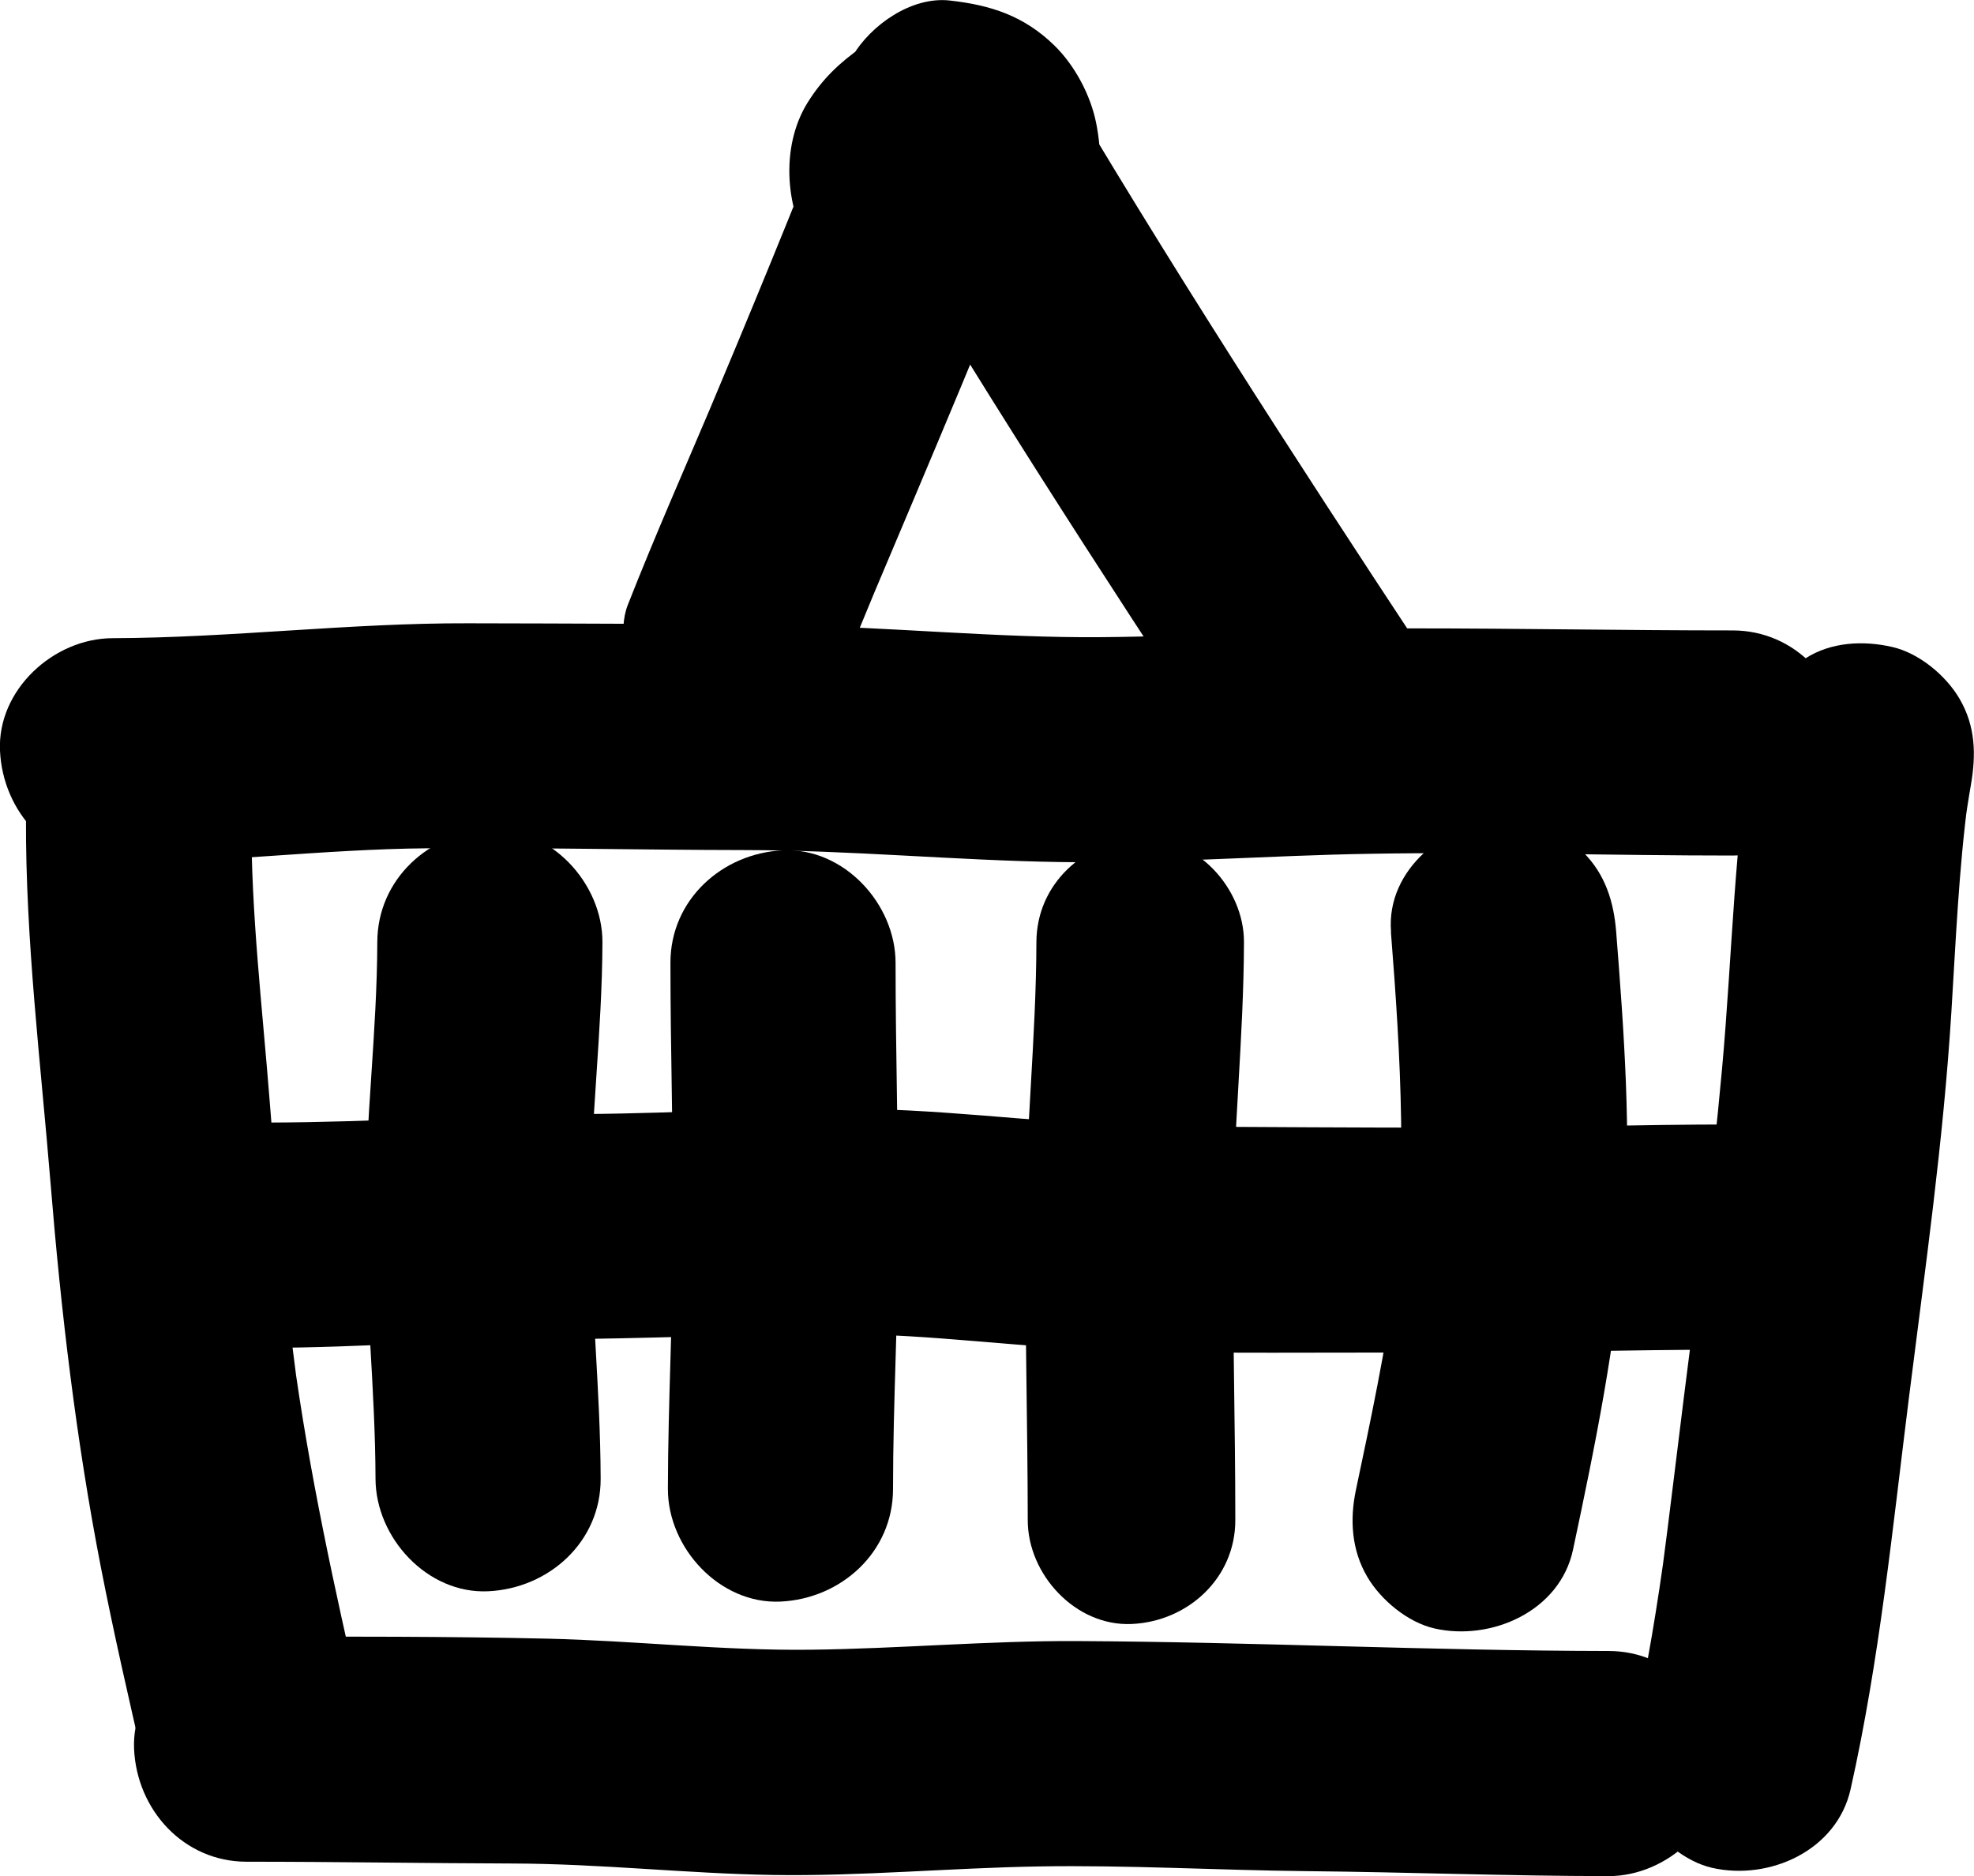 <?xml version="1.0" encoding="UTF-8"?>
<svg width="155.02" height="147.34" id="Layer_2" data-name="Layer 2" xmlns="http://www.w3.org/2000/svg" viewBox="0 0 155.02 147.34">
  <g id="Layer_1-2" data-name="Layer 1">
    <g>
      <path d="M2.04,64.27c-.04,9.55,1.15,19.14,1.93,28.65.82,10.08,2.01,20.17,3.94,30.1,1.02,5.23,2.21,10.42,3.41,15.61,1.04,4.51,6.47,7.6,10.88,6.18,4.72-1.53,7.29-6.04,6.18-10.88-2.11-9.16-4.11-18.32-5.37-27.65l.32,2.35c-.98-7.36-1.57-14.74-2.15-22.14s-1.47-14.79-1.44-22.23c.02-4.63-4.08-9.06-8.84-8.84s-8.82,3.89-8.84,8.84h0Z"/>
      <path d="M19.38,146.21c6.97,0,13.93.12,20.89.14s13.61.79,20.43.9,13.9-.55,20.86-.67,14.1.3,21.14.37c7.88.08,15.75.38,23.63.39,4.63,0,9.06-4.07,8.84-8.84s-3.89-8.84-8.84-8.84c-13.93-.02-27.86-.71-41.79-.78-6.97-.03-13.92.6-20.89.68s-13.79-.71-20.7-.87c-7.85-.18-15.73-.16-23.58-.16-4.63,0-9.06,4.07-8.84,8.84s3.89,8.84,8.84,8.84h0Z"/>
      <path d="M137.73,57c-1.56,8.95-1.68,17.96-2.5,26.98s-1.92,17.22-3,25.8c-.57,4.52-1.1,9.05-1.7,13.57l.32-2.35c-.67,4.97-1.47,9.92-2.57,14.82-.52,2.31-.32,4.74.89,6.81,1.07,1.83,3.18,3.58,5.28,4.06,4.49,1.02,9.8-1.35,10.88-6.18,2.27-10.12,3.29-20.47,4.58-30.74s2.7-20.13,3.33-30.24c.35-5.6.58-11.21,1.32-16.78l-.32,2.35c.16-1.14.33-2.28.53-3.42.42-2.4.38-4.64-.89-6.81-1.07-1.83-3.18-3.58-5.28-4.06-2.26-.52-4.8-.4-6.81.89-1.83,1.18-3.68,3.05-4.06,5.28h0Z"/>
      <path d="M8.85,67.79c8.25-.02,16.46-1.1,24.71-1.17s16.62.13,24.93.14,16.48.81,24.73.94,16.31-.52,24.46-.65c9.46-.16,18.92.14,28.38.14,4.63,0,9.06-4.07,8.84-8.84-.21-4.79-3.89-8.84-8.84-8.84-8.4,0-16.8-.16-25.19-.16s-16.31.63-24.47.69-16.47-.8-24.71-.93-16.61-.14-24.91-.16c-9.34-.03-18.61,1.14-27.94,1.17-4.63.01-9.06,4.06-8.84,8.84s3.89,8.86,8.84,8.84h0Z"/>
      <path d="M66.36,52.19c.76-1.93,1.55-3.85,2.35-5.77l-.89,2.11c5.08-12.03,10.21-24.06,14.97-36.22.52-1.32.37-3.37,0-4.7-.51-1.86-1.66-3.43-3.17-4.59-1.27-.98-2.59-1.53-4.18-1.74-1.83-.25-4.07-.05-5.64,1.05-.67.47-1.4.86-2.07,1.33-1.8,1.26-3.15,2.54-4.31,4.4-2.18,3.51-1.76,8.56.5,11.92s6.02,5.89,10.16,5.88c3.14,0,6.09-1.1,8.39-3.26,3.54-3.34,4.53-8.33,3.61-12.95-.44-2.19-1.68-4.52-3.28-6.08-2.39-2.33-4.99-3.17-8.22-3.53-3-.33-6.19,1.92-7.64,4.38-1.59,2.72-1.6,6.2,0,8.93,9.35,15.9,19.37,31.4,29.53,46.79,1.27,1.92,3.02,3.44,5.28,4.06,2.12.58,4.94.32,6.81-.89,3.85-2.48,5.9-7.97,3.17-12.1-10.16-15.4-20.18-30.89-29.53-46.79l-7.64,13.31.22.02-2.35-.32c.28.05.53.12.8.23l-2.11-.89c.18.09.34.18.51.3l-1.79-1.38c.26.2.48.43.69.69l-1.38-1.79c.19.28.35.56.48.88l-.89-2.11c.15.4.25.79.31,1.21l-.32-2.35c.05.5.05.99-.01,1.49l.32-2.35c-.07.42-.17.81-.32,1.21l.89-2.11c-.14.31-.3.6-.49.88l1.38-1.79c-.21.26-.43.48-.69.69l1.79-1.38c-.17.11-.33.21-.51.3l2.11-.89c-.26.11-.51.18-.79.23l2.35-.32c-.31.03-.61.04-.92,0l2.35.32-.35-.08,2.11.89c-.46-.2-.85-.46-1.26-.74l1.79,1.38c-.26-.2-.46-.4-.67-.66l1.38,1.79c-.19-.28-.34-.54-.48-.86l.89,2.11c-.11-.32-.18-.61-.23-.94l.32,2.35c-.02-.21-.01-.42.02-.62l-.32,2.35c.03-.2.09-.39.18-.58l-.89,2.11c.1-.2.22-.38.37-.54l-1.38,1.79c.15-.17.31-.33.49-.47l-1.79,1.38c.75-.57,1.58-1,2.35-1.54-4.33-3.33-8.66-6.66-12.99-9.99-3.37,8.62-6.91,17.2-10.5,25.73l.89-2.11c-2.29,5.41-4.67,10.79-6.82,16.26-.79,2.01-.15,5.03.89,6.81s3.18,3.58,5.28,4.06c2.26.52,4.8.4,6.81-.89s3.18-3.03,4.06-5.28h0Z"/>
      <path d="M29.63,73.99c-.02,7.03-.93,14.03-.94,21.07s.78,14.04.8,21.07c.01,4.63,4.06,9.06,8.84,8.84s8.86-3.89,8.84-8.84c-.02-7.03-.8-14.04-.8-21.07s.92-14.03.94-21.07c.01-4.63-4.08-9.06-8.84-8.84s-8.83,3.89-8.84,8.84h0Z"/>
      <path d="M52.65,75.62c0,6.89.22,13.77.21,20.66s-.4,13.77-.41,20.66c0,4.63,4.07,9.06,8.84,8.84s8.84-3.89,8.84-8.84c0-6.89.41-13.77.41-20.66s-.21-13.77-.21-20.66c0-4.63-4.06-9.06-8.84-8.84s-8.85,3.89-8.84,8.84h0Z"/>
      <path d="M81.39,73.99c-.02,7.58-.87,15.12-.88,22.7s.19,15.13.2,22.7c0,4.26,3.75,8.34,8.15,8.15s8.15-3.58,8.15-8.15c0-7.57-.21-15.13-.2-22.7s.86-15.12.88-22.7c.01-4.26-3.76-8.34-8.15-8.15s-8.14,3.58-8.15,8.15h0Z"/>
      <path d="M109.23,73.2c.78,9.85,1.34,19.67.04,29.49l.32-2.35c-.77,5.61-1.94,11.15-3.11,16.68-.49,2.33-.34,4.72.89,6.81,1.07,1.83,3.18,3.58,5.28,4.06,4.44,1.01,9.85-1.34,10.88-6.18,1.74-8.19,3.43-16.43,4.03-24.81.56-7.91-.02-15.84-.64-23.72-.19-2.38-.86-4.52-2.59-6.25-1.53-1.53-4.05-2.69-6.25-2.59-4.48.2-9.24,3.9-8.84,8.84h0Z"/>
      <path d="M21.01,105.85c7.35-.01,14.68-.64,22.03-.67s15-.39,22.5-.42,15.34,1.17,23.04,1.36,15.05.08,22.56.11c8.31.03,16.62-.23,24.93-.24,4.63,0,9.06-4.06,8.84-8.84s-3.89-8.85-8.84-8.84c-7.35,0-14.69.25-22.04.25s-15-.05-22.5-.09-15.34-1.18-23.04-1.37-15.04.34-22.56.39c-8.31.06-16.61.65-24.93.67-4.63,0-9.06,4.06-8.84,8.84s3.89,8.85,8.84,8.84h0Z"/>
    </g>
  </g>
</svg>